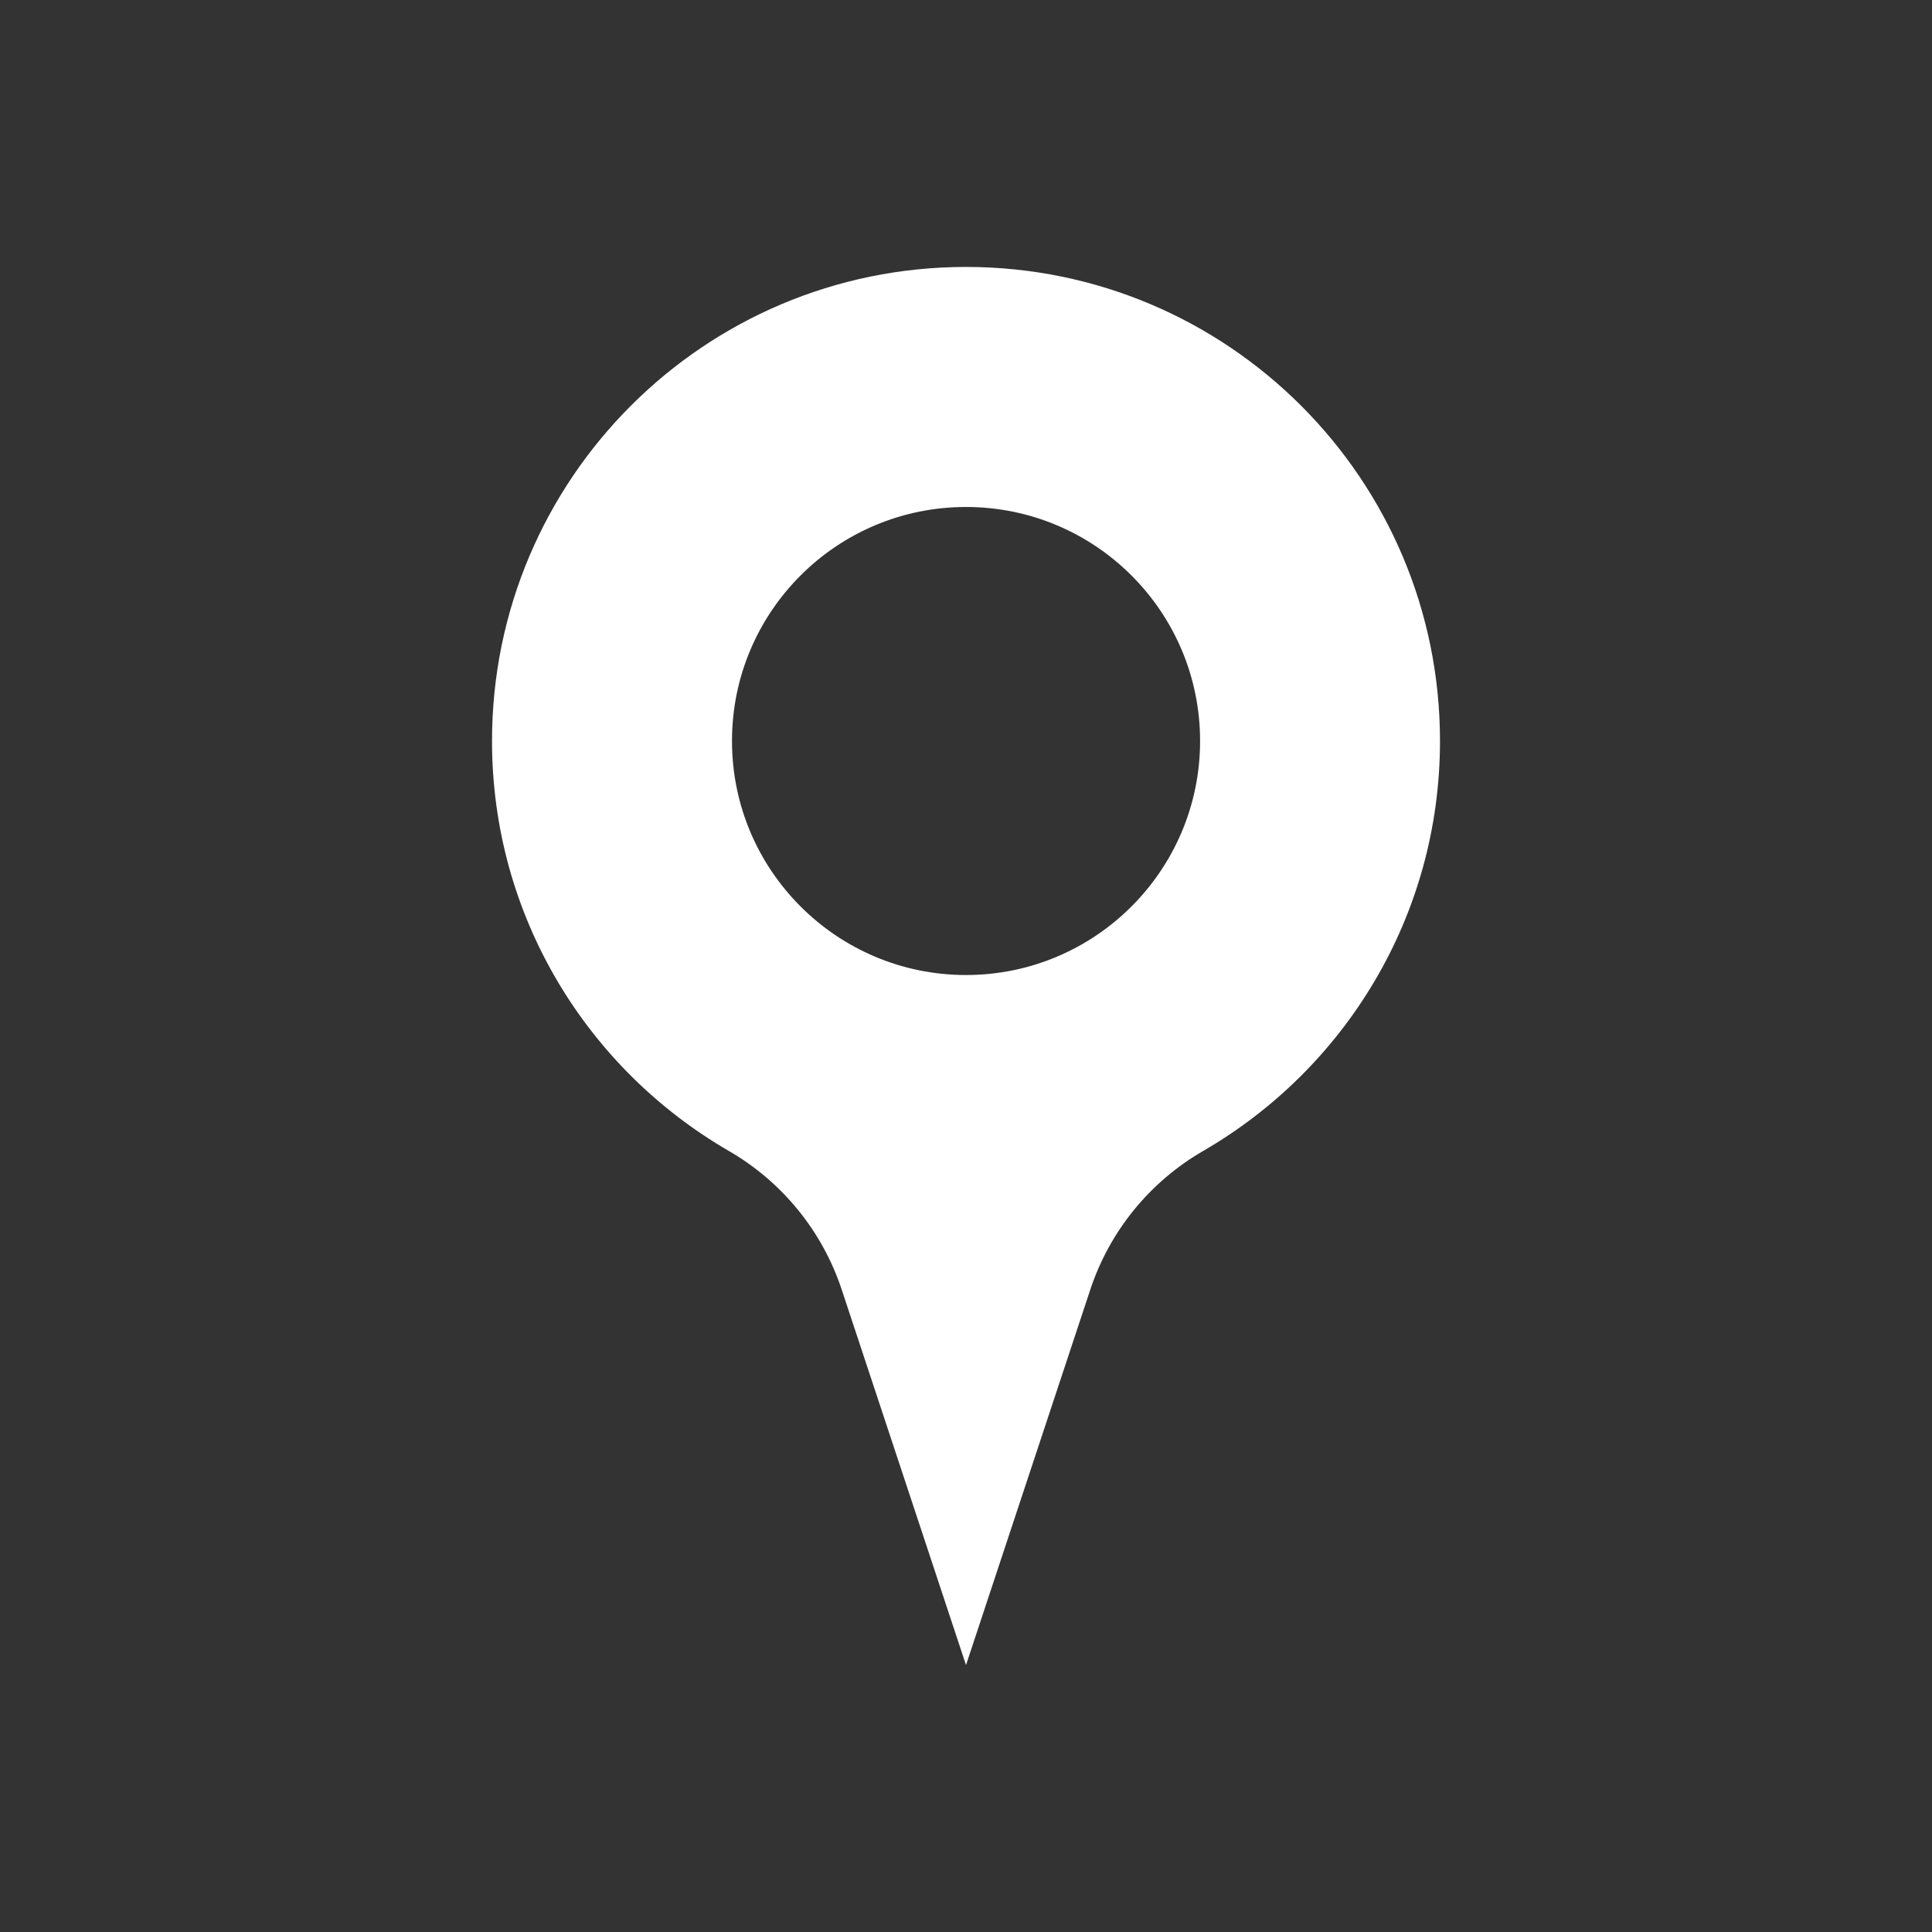 <!-- Generator: Adobe Illustrator 25.0.0, SVG Export Plug-In  -->
<svg version="1.1" xmlns="http://www.w3.org/2000/svg" xmlns:xlink="http://www.w3.org/1999/xlink" x="0px" y="0px"
	 width="163.983px" height="163.983px" viewBox="0 0 163.983 163.983"
	 style="overflow:visible;enable-background:new 0 0 163.983 163.983;" xml:space="preserve">
<rect x="0" y="0" width="163.983" height="163.983" fill="#333333" stroke="none"/>
<style type="text/css">
	.st0{fill:none;}
	.st1{fill:#FFFFFF;}
</style>
<defs>
</defs>
<circle class="st0" cx="81.992" cy="81.992" r="81.992"/>
<path class="st1" d="M81.992,22.657c-22.227,0-40.231,18.015-40.231,40.236c0,14.883,8.094,27.847,20.104,34.798
	c4.525,2.619,7.935,6.806,9.578,11.77l10.549,31.865l10.549-31.866c1.645-4.969,5.048-9.147,9.578-11.769
	c12.01-6.95,20.104-19.915,20.104-34.798C122.223,40.672,104.219,22.657,81.992,22.657z M81.992,82.757
	c-10.969,0-19.863-8.901-19.863-19.863c0-10.975,8.894-19.863,19.863-19.863c10.969,0,19.868,8.888,19.868,19.863
	C101.86,73.856,92.961,82.757,81.992,82.757z"/>
</svg>